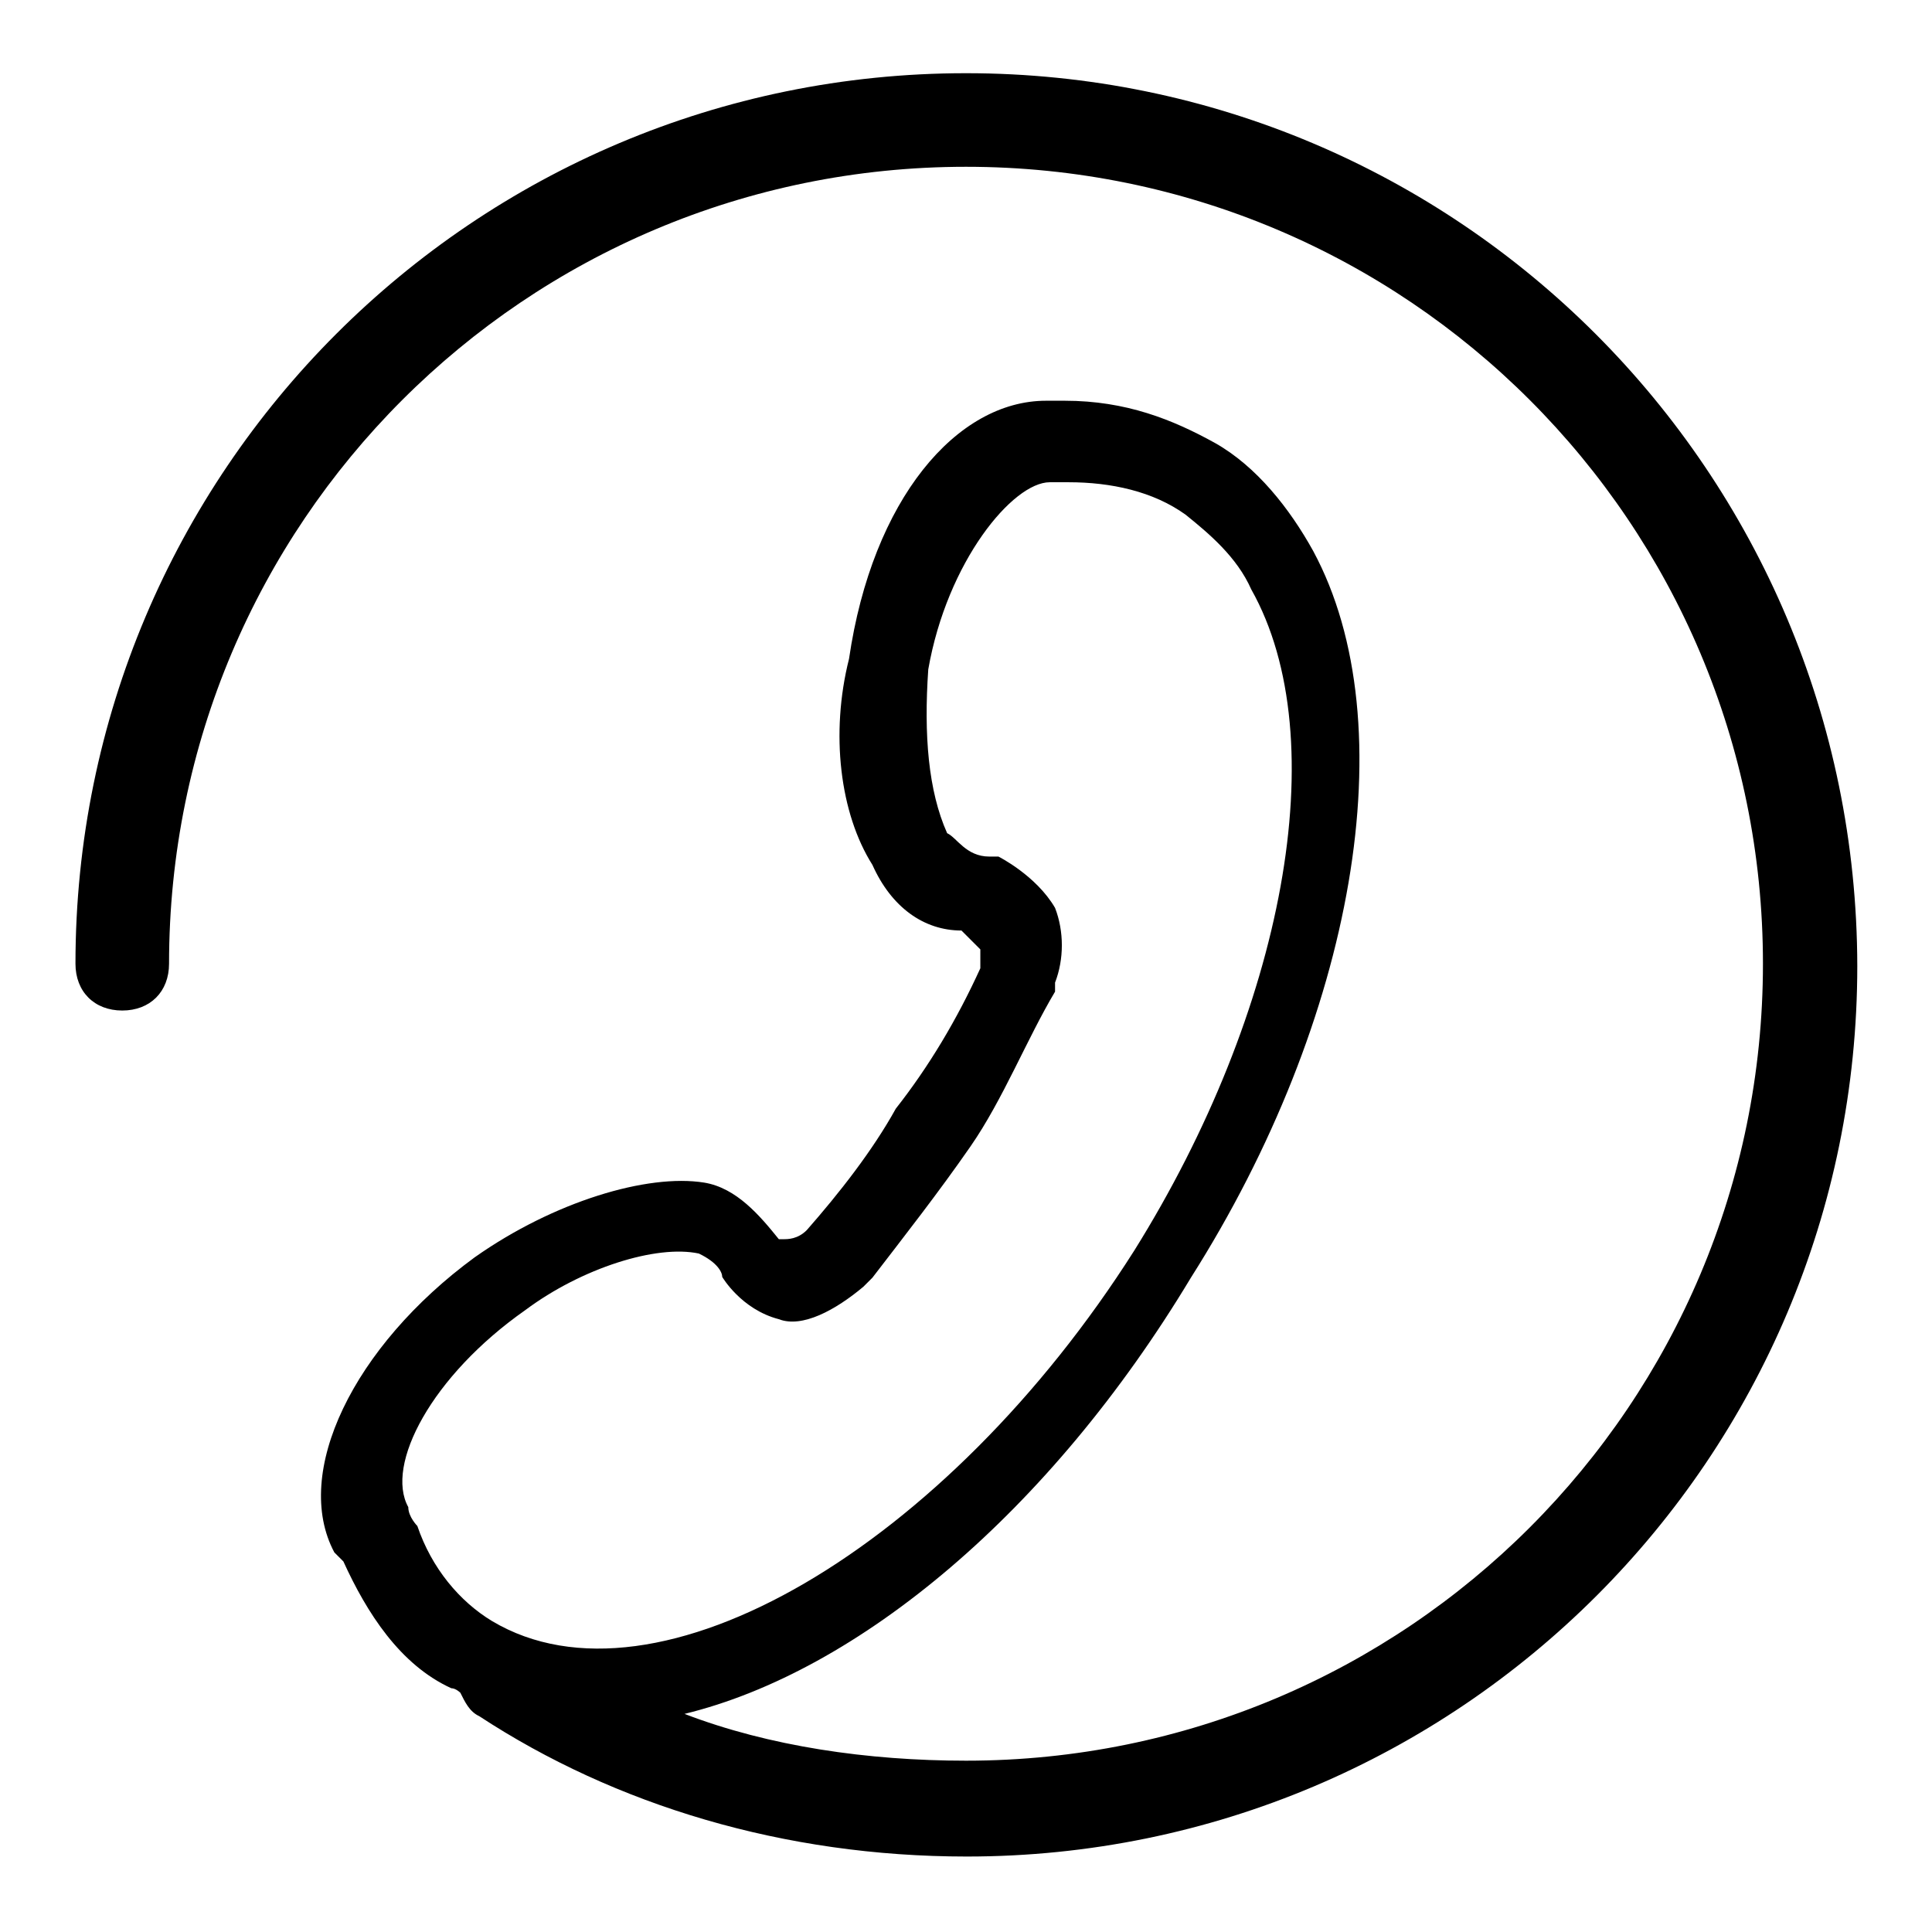 <?xml version="1.0" encoding="utf-8"?>
<!-- Svg Vector Icons : http://www.onlinewebfonts.com/icon -->
<!DOCTYPE svg PUBLIC "-//W3C//DTD SVG 1.1//EN" "http://www.w3.org/Graphics/SVG/1.1/DTD/svg11.dtd">
<svg version="1.1" xmlns="http://www.w3.org/2000/svg" xmlns:xlink="http://www.w3.org/1999/xlink" x="0px" y="0px" viewBox="0 0 256 256" enable-background="new 0 0 256 256" xml:space="preserve">
<g> <path fill="#000000" d="M128,9.7c-65.2,0-118,52.8-118,118c0,3.7,2.5,6.2,6.2,6.2c3.7,0,6.2-2.5,6.2-6.2 C22.4,69.3,69.6,22.1,128,22.1s105.6,47.2,105.6,105.6S186.4,233.3,128,233.3c-13,0-26.1-1.9-37.3-6.2c23-5.6,48.4-26.7,67.1-57.8 C179.5,135.1,186.4,96,174,73c-3.1-5.6-7.5-11.2-13-14.3c-5.6-3.1-11.8-5.6-19.9-5.6h-2.5c-11.8,0-23,13-26.1,34.2 c-2.5,9.9-1.2,20.5,3.1,27.3c2.5,5.6,6.8,8.7,11.8,8.7l2.5,2.5v2.5c-3.1,6.8-6.8,13-11.2,18.6c-3.1,5.6-7.5,11.2-11.8,16.1 c-1.2,1.2-2.5,1.2-3.1,1.2h-0.6c-2.5-3.1-5.6-6.8-9.9-7.5c-7.5-1.2-19.9,2.5-30.4,9.9c-16.1,11.8-24.2,28.6-18.6,39.1l1.2,1.2 c3.1,6.8,7.5,13.7,14.3,16.8c0.6,0,1.2,0.6,1.2,0.6c0.6,1.2,1.2,2.5,2.5,3.1c18,11.8,40.4,18.6,64.6,18.6c65.2,0,118-52.8,118-118 C246,62.5,193.2,9.7,128,9.7z M55.3,202.2c0,0-1.2-1.2-1.2-2.5c-3.1-5.6,3.1-17.4,15.5-26.1c7.5-5.6,17.4-8.7,23-7.5 c2.5,1.2,3.1,2.5,3.1,3.1c0,0,2.5,4.3,7.5,5.6c3.1,1.2,7.5-1.2,11.2-4.3l1.2-1.2c4.3-5.6,8.7-11.2,13-17.4 c4.3-6.2,7.5-14.3,11.2-20.5v-1.2c1.2-3.1,1.2-6.8,0-9.9c-2.5-4.3-7.5-6.8-7.5-6.8h-1.2c-3.1,0-4.3-2.5-5.6-3.1 c-2.5-5.6-3.1-13-2.5-21.7c2.5-14.3,11.2-24.8,16.1-24.8h2.5c5.6,0,11.2,1.2,15.5,4.3c3.1,2.5,6.8,5.6,8.7,9.9 c11.2,19.9,4.3,55.9-15.5,87.6c-24.8,39.1-63.3,62.1-85.1,49.1C60.9,212.2,57.2,207.8,55.3,202.2L55.3,202.2z"/></g>
</svg>